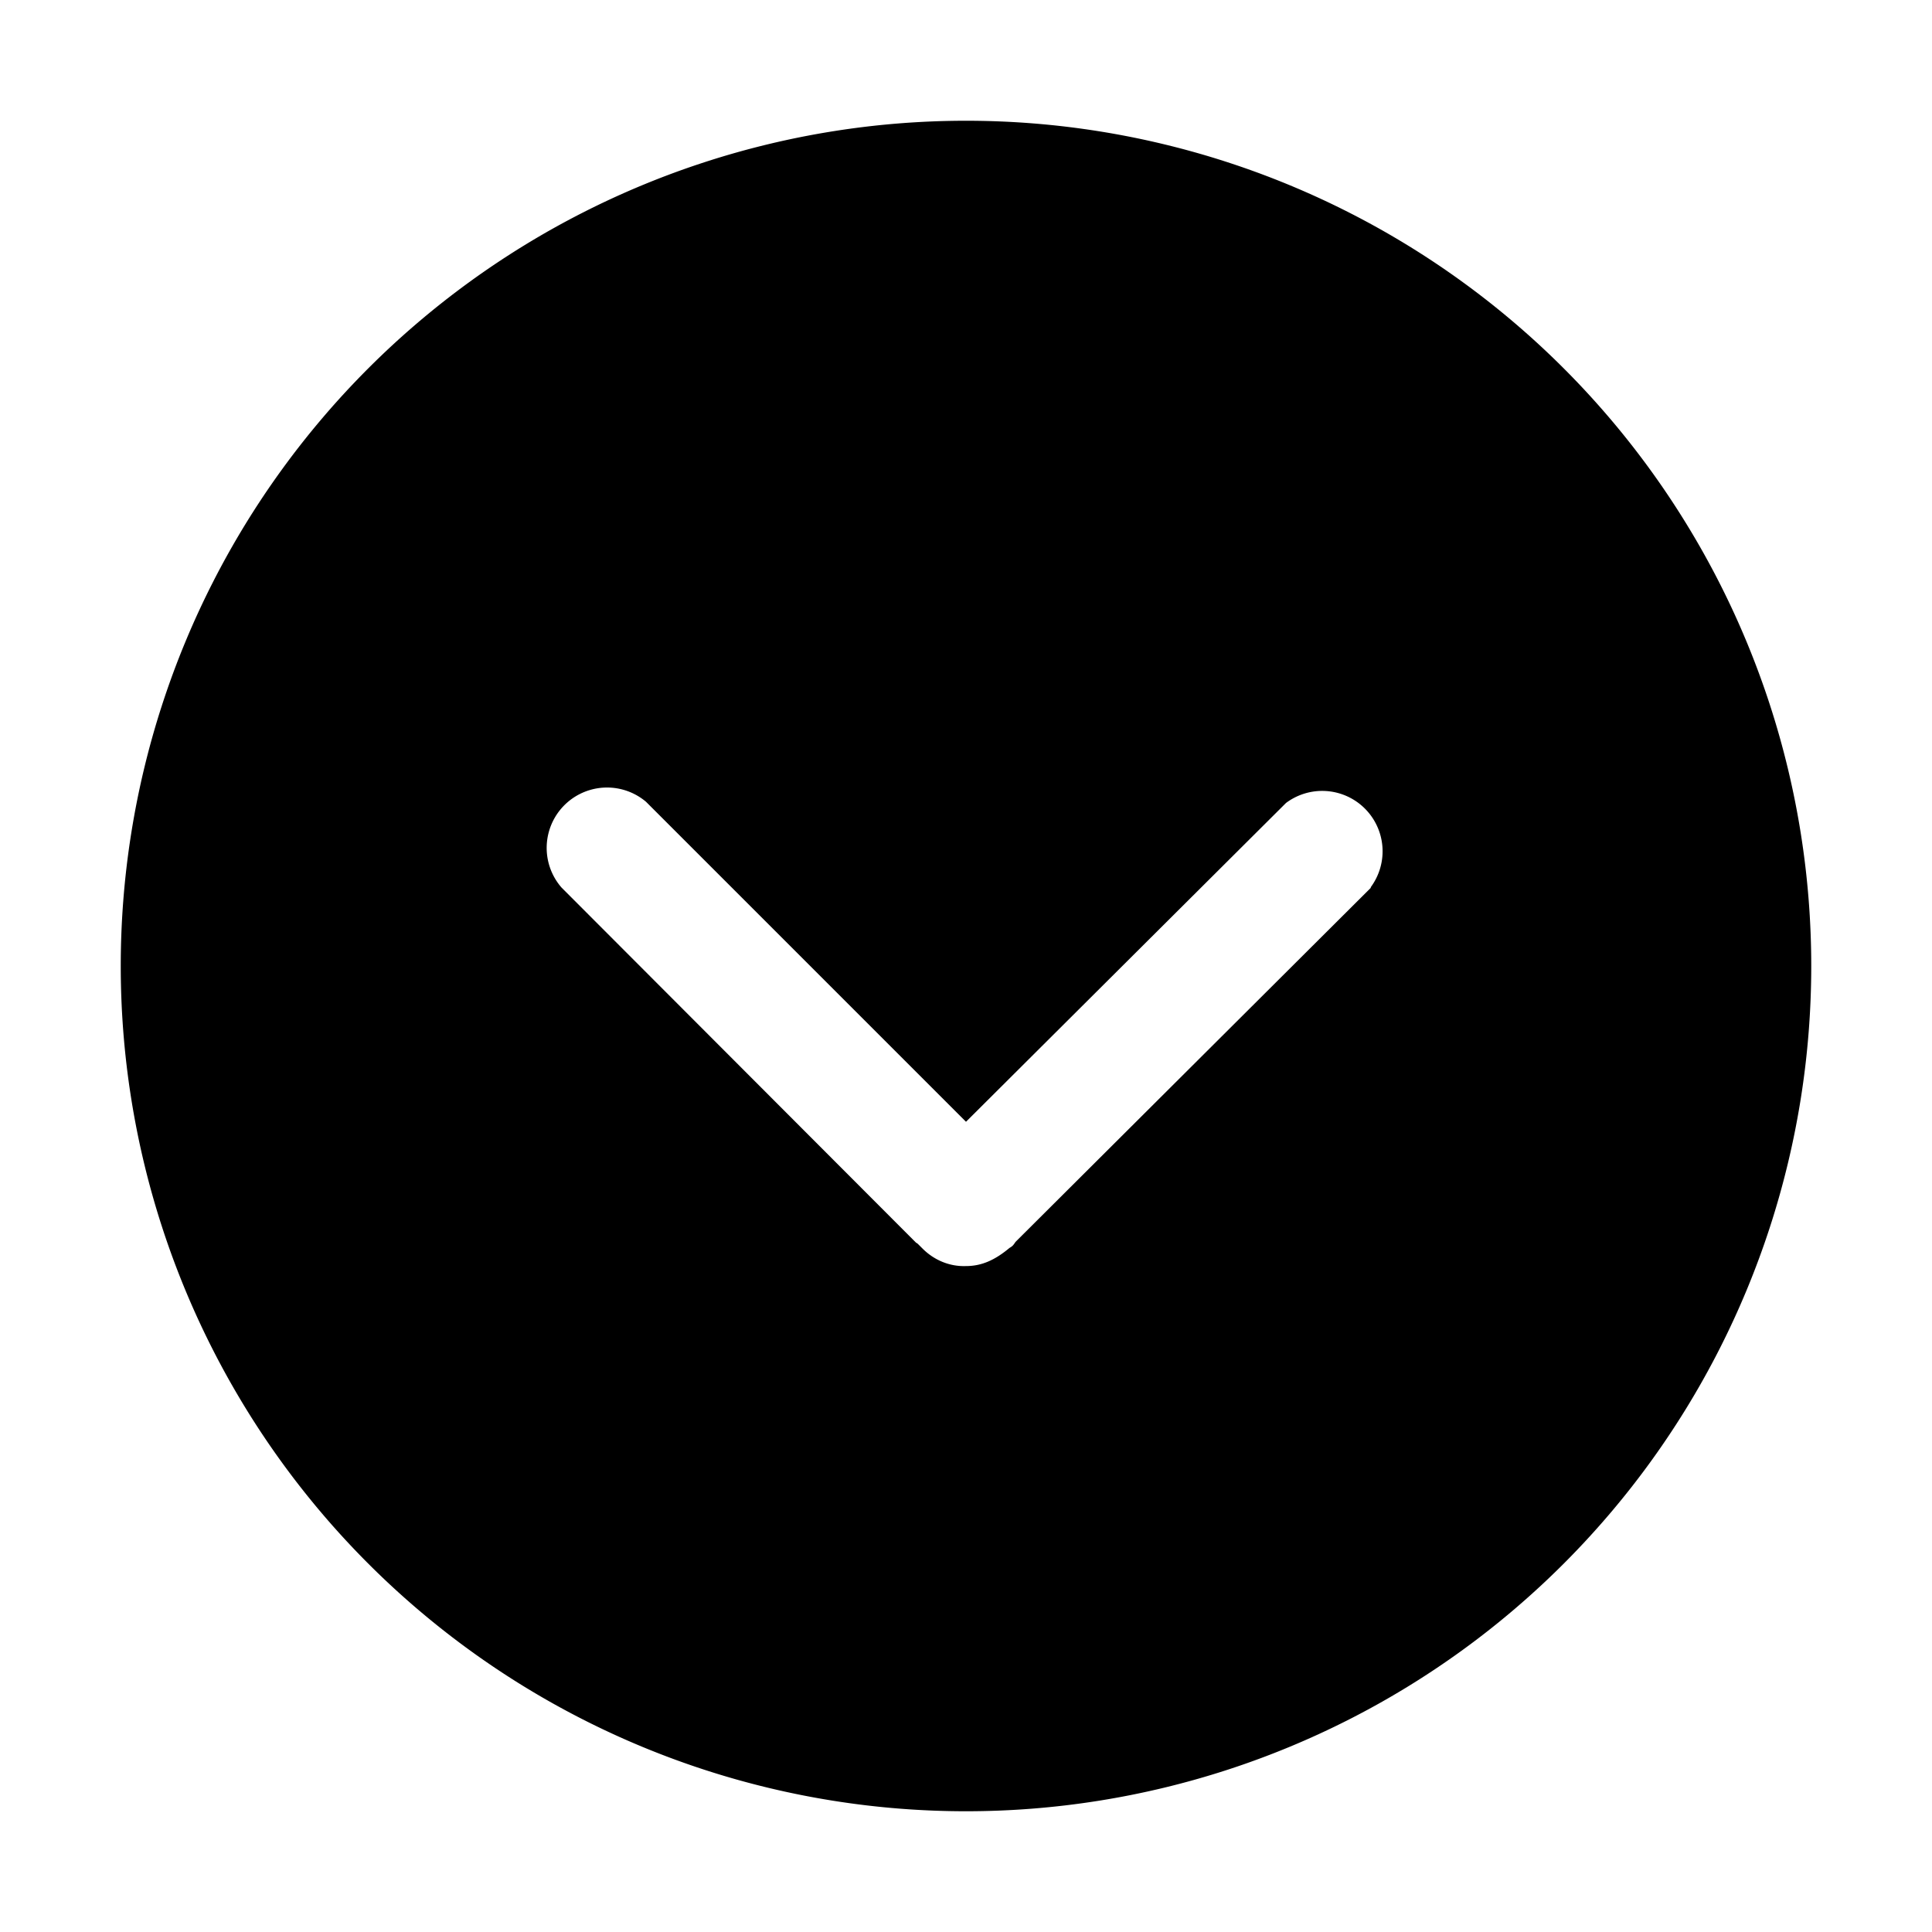 <svg width="32" height="32" viewBox="0 0 32 32" xmlns="http://www.w3.org/2000/svg"><path d="M16 2a14 14 0 1 1 0 28 14 14 0 0 1 0-28Zm6.7 12.7a1 1 0 0 0-1.4-1.4L16 18.58l-5.3-5.3a1 1 0 0 0-1.4 1.42l5.87 5.88.03.02.08.08c.2.2.46.3.72.29.26 0 .48-.1.72-.3.05-.03.06-.04.1-.1l5.89-5.87Z"/></svg>